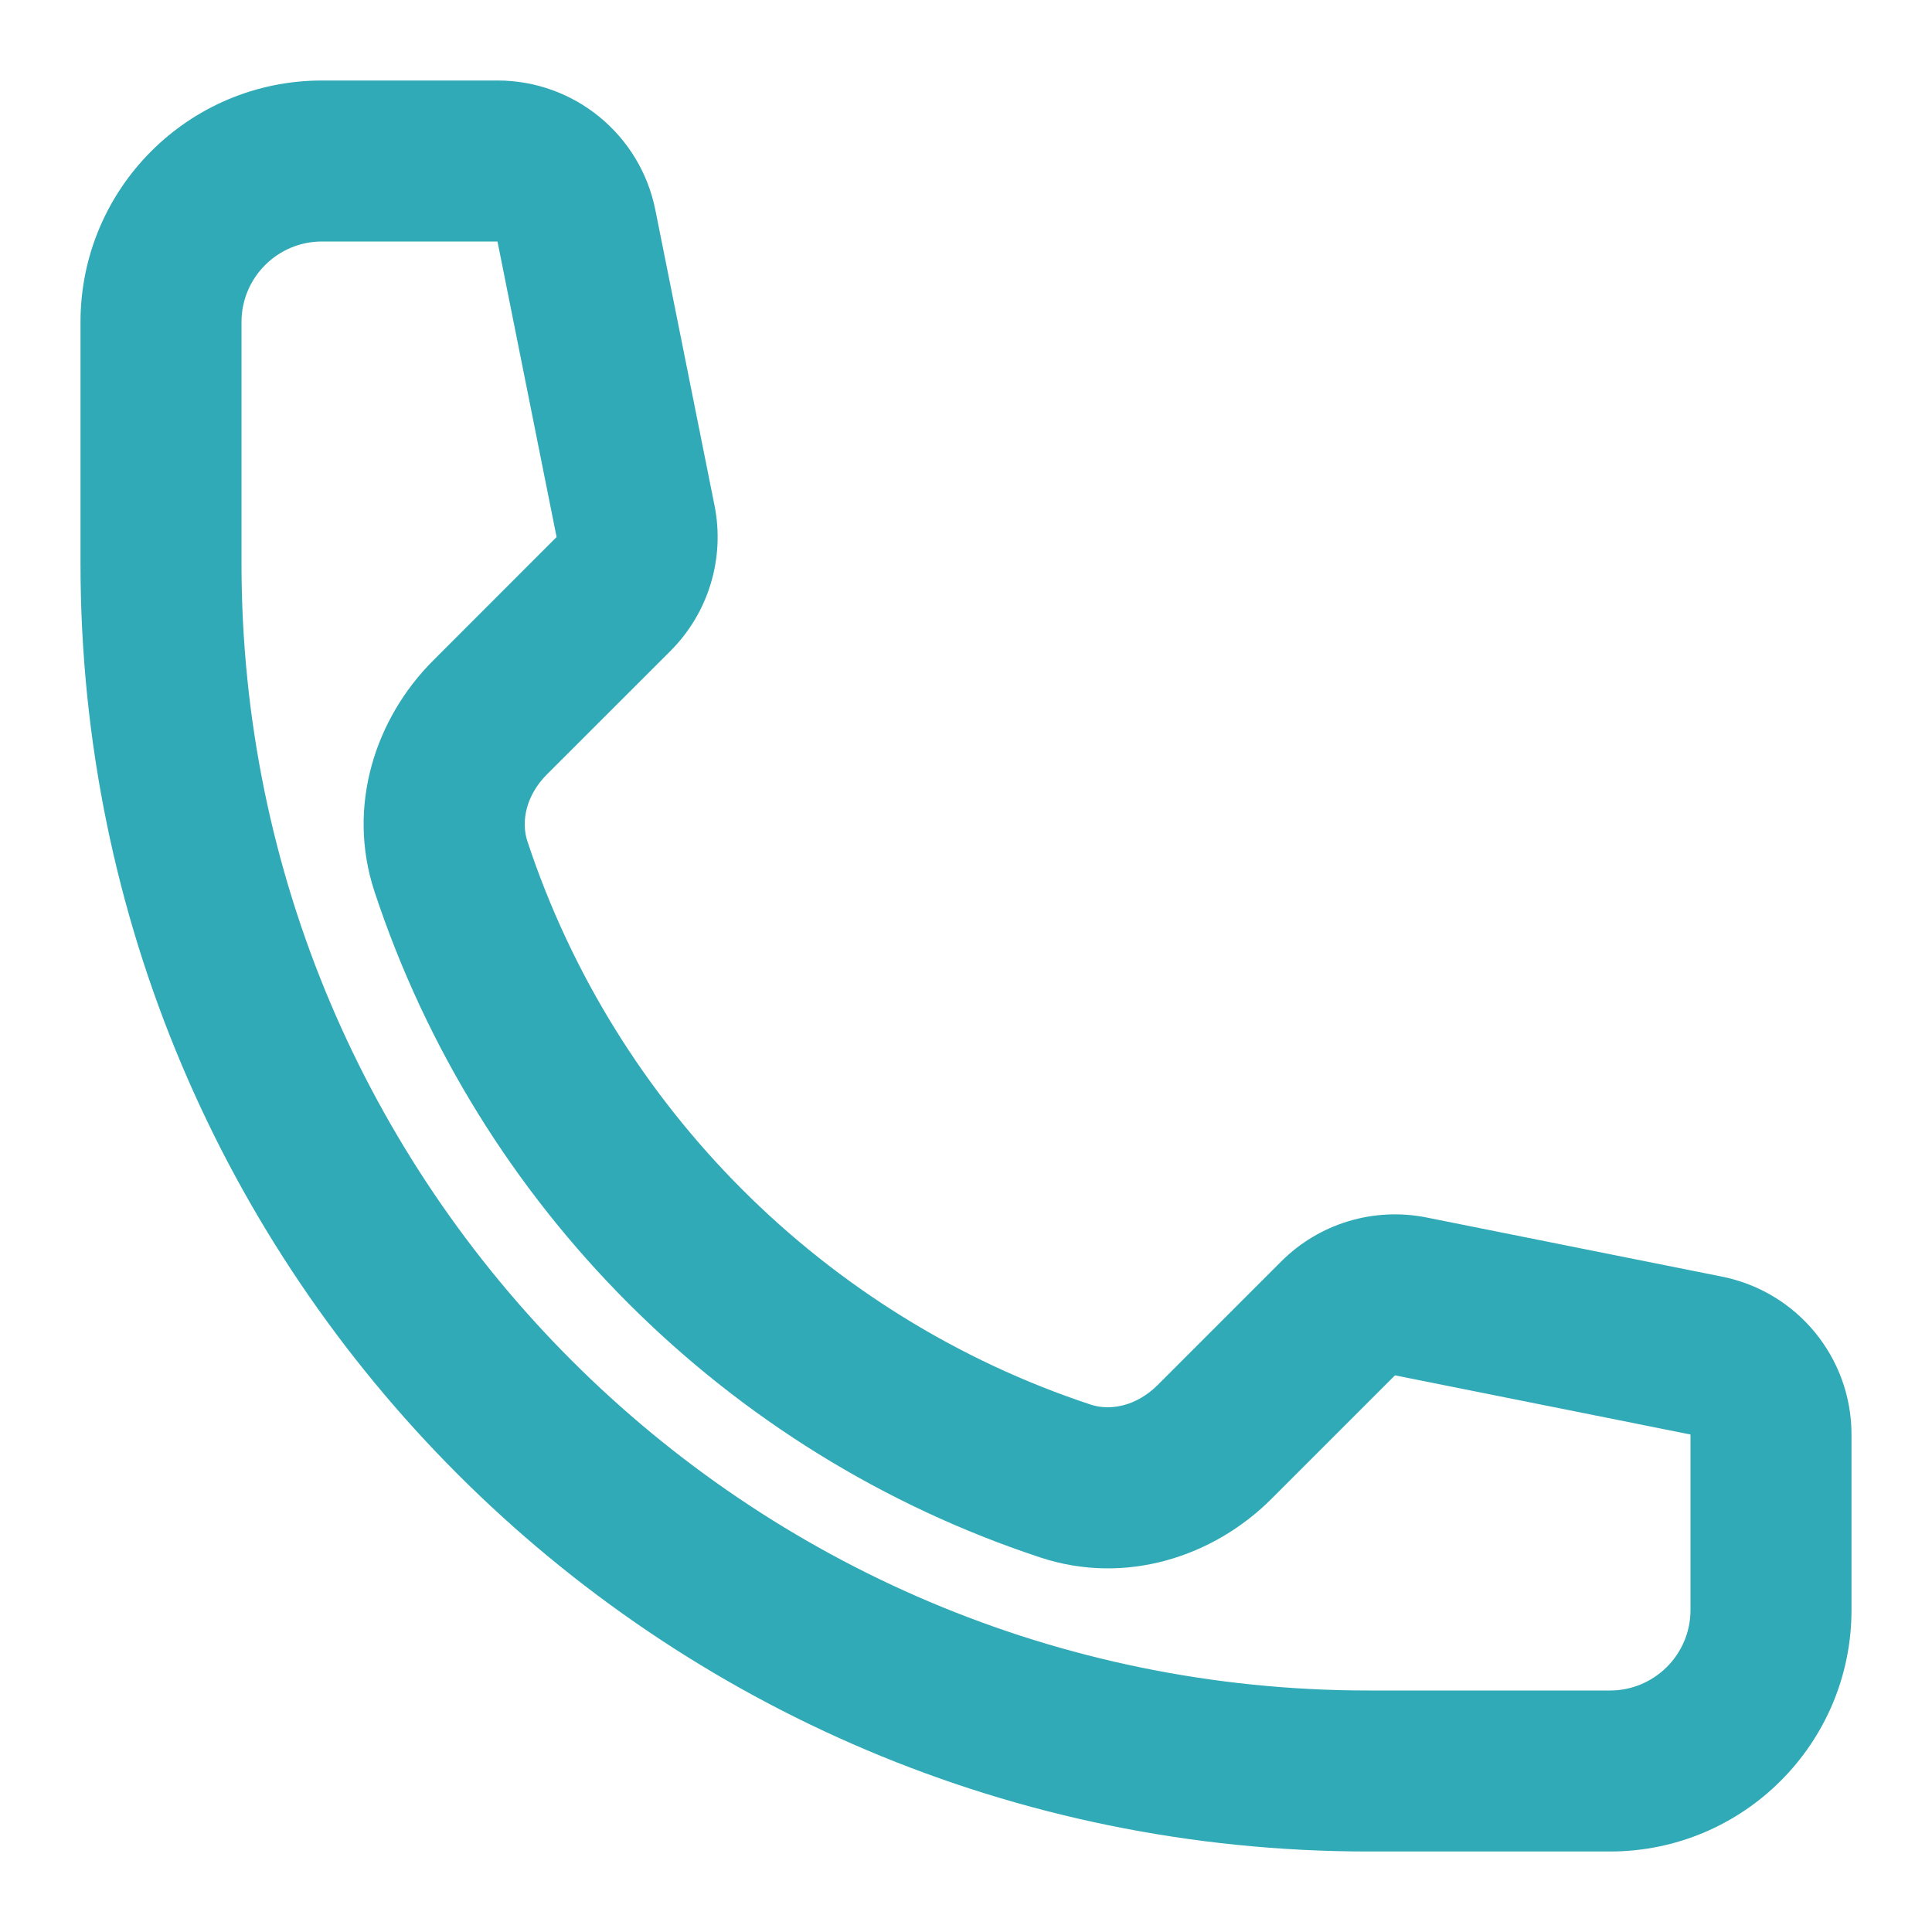 <svg width="24" height="24" viewBox="0 0 24 24" fill="none" xmlns="http://www.w3.org/2000/svg">
<path fill-rule="evenodd" clip-rule="evenodd" d="M4 3C3.448 3 3 3.448 3 4V7C3 14.732 9.268 21 17 21H20C20.552 21 21 20.552 21 20V17.82L17.329 17.085L15.794 18.62C15.078 19.336 13.986 19.698 12.925 19.348C9.022 18.061 5.939 14.978 4.652 11.075C4.302 10.014 4.664 8.922 5.38 8.206L6.914 6.671L6.18 3H4ZM1 4C1 2.343 2.343 1 4 1H6.18C7.134 1 7.954 1.673 8.141 2.608L8.876 6.279C9.007 6.935 8.802 7.613 8.329 8.086L6.794 9.62C6.536 9.878 6.47 10.202 6.551 10.449C7.64 13.749 10.251 16.36 13.551 17.449C13.798 17.53 14.121 17.464 14.38 17.206L15.915 15.671C16.387 15.198 17.065 14.993 17.721 15.124L21.392 15.859C22.327 16.046 23 16.866 23 17.82V20C23 21.657 21.657 23 20 23H17C8.163 23 1 15.837 1 7V4Z" fill="#31AAB7"/>
</svg>

